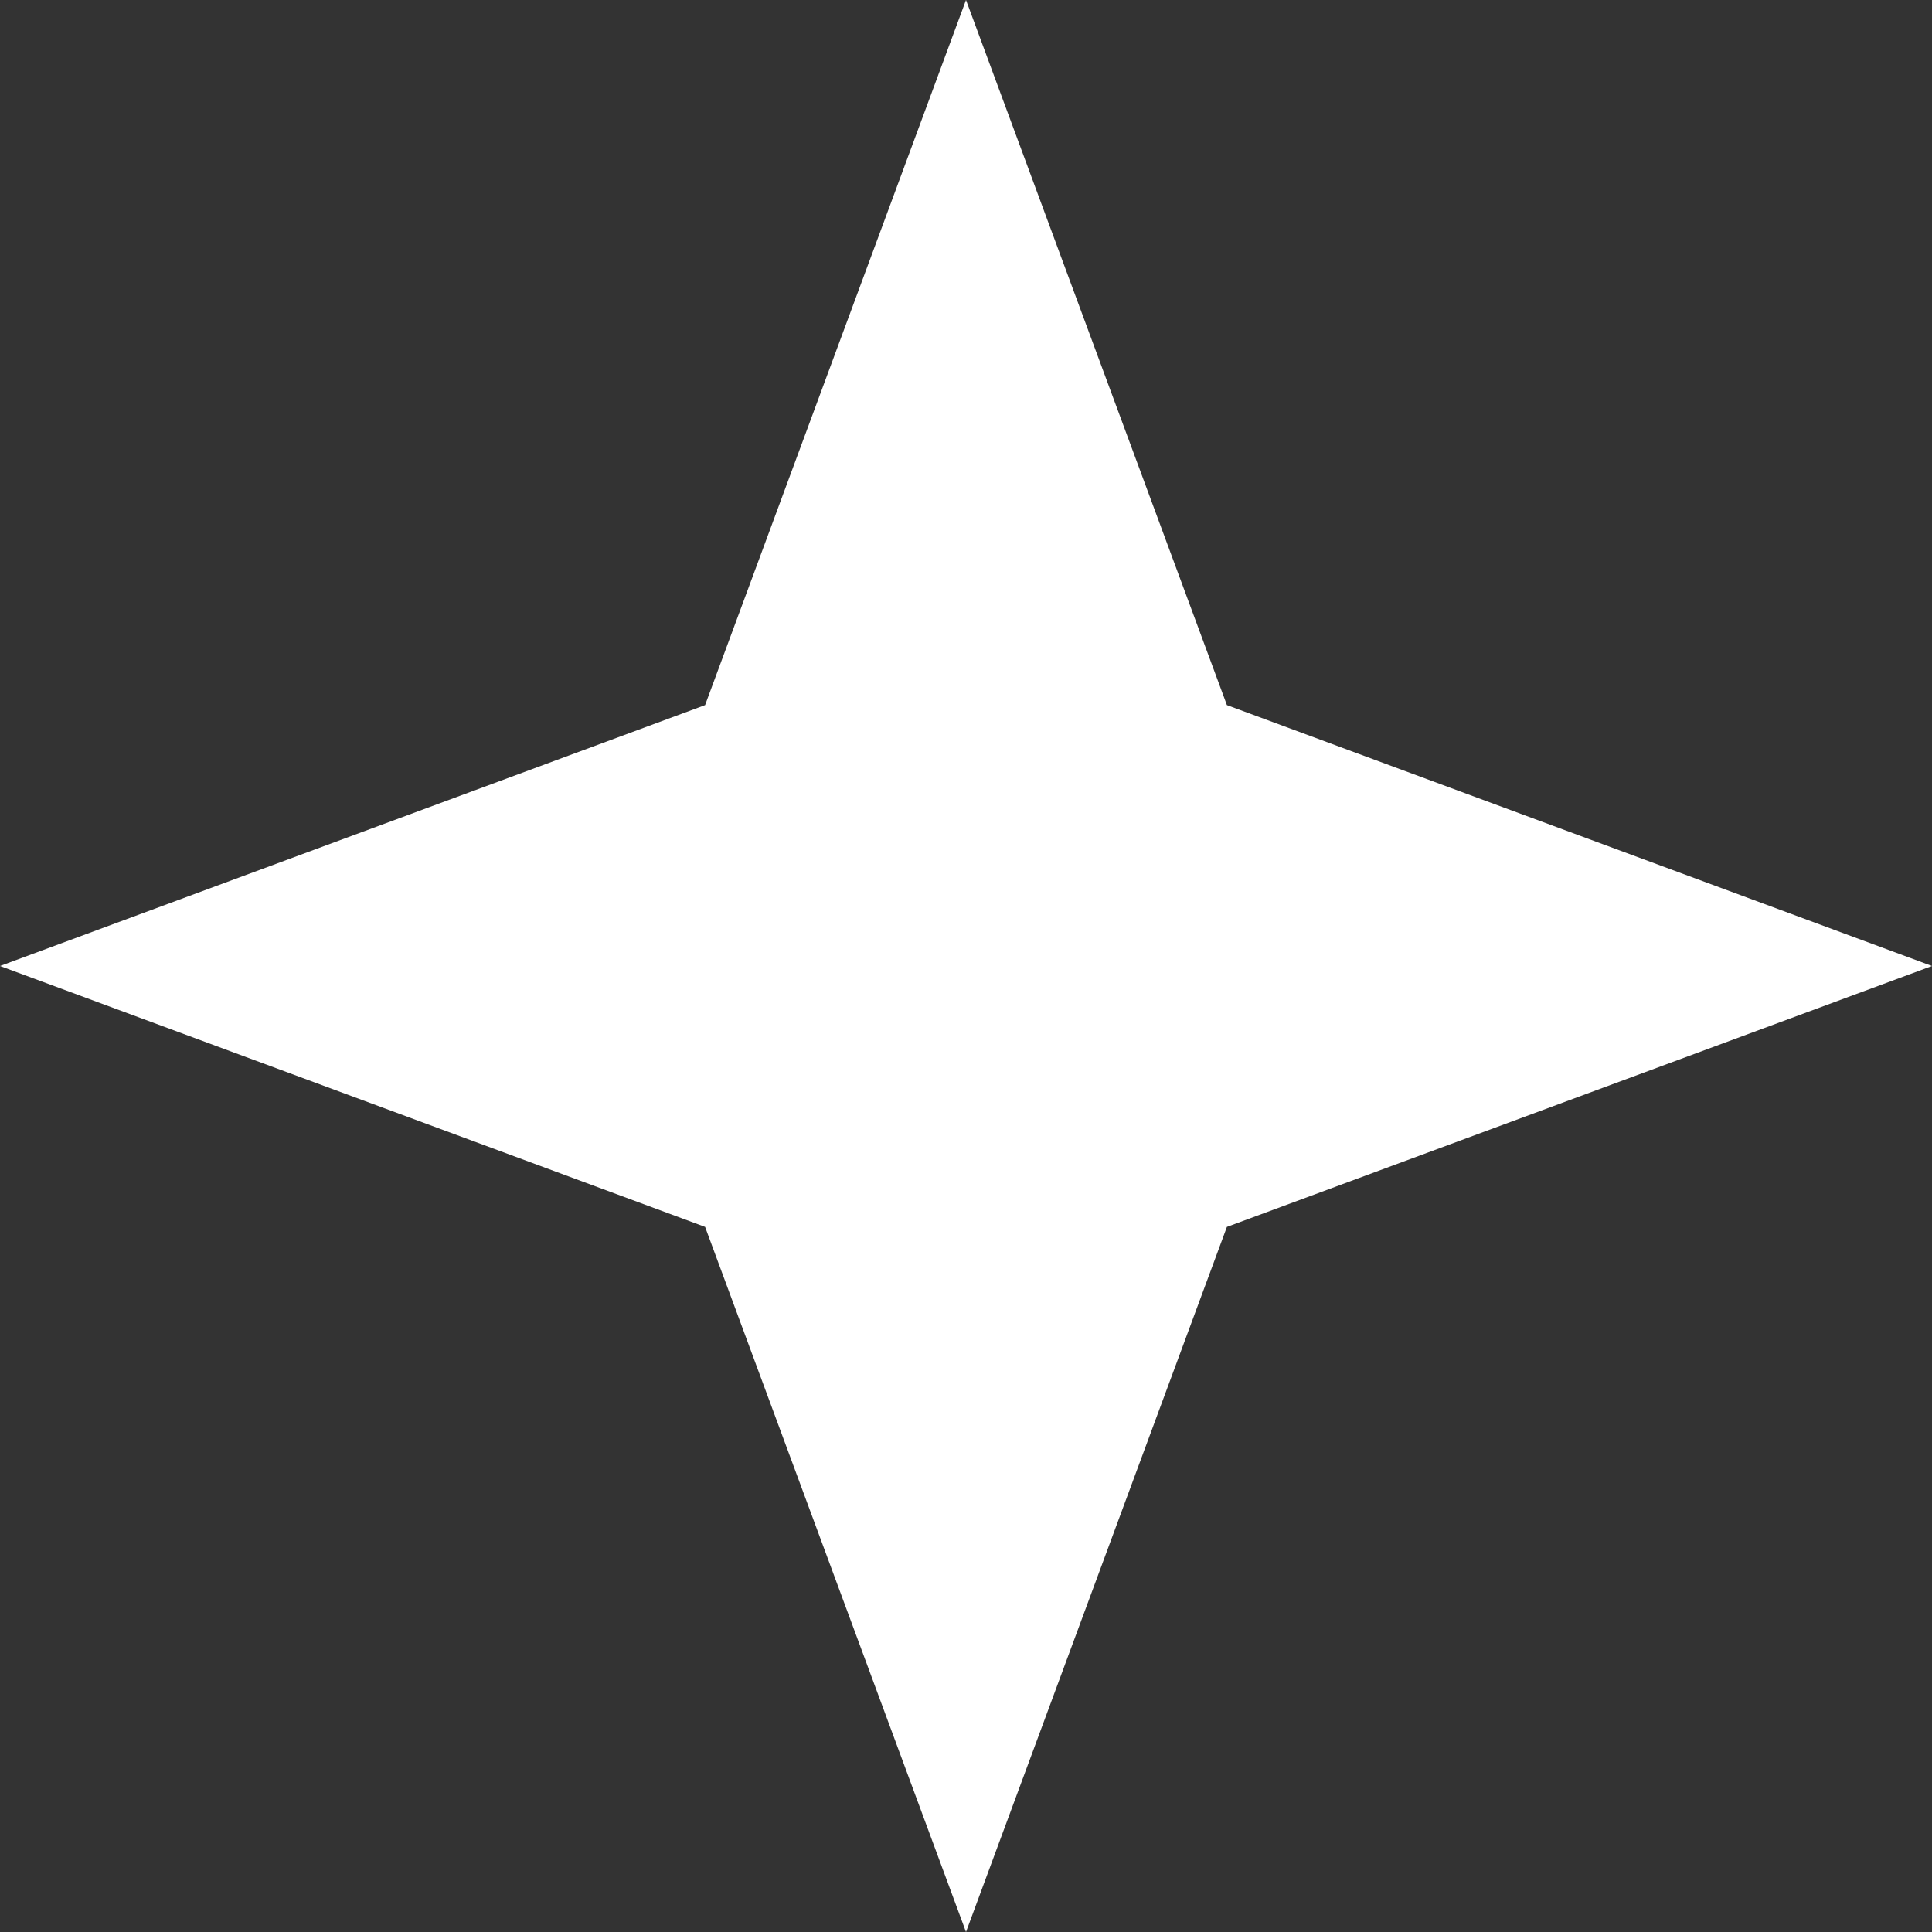 <?xml version="1.0" encoding="UTF-8"?> <svg xmlns="http://www.w3.org/2000/svg" width="248" height="248" viewBox="0 0 248 248" fill="none"><rect x="0" y="0" width="248" height="248" fill="#333333" stroke="none"/> <path d="M124 0L157.491 90.509L248 124L157.491 157.491L124 248L90.509 157.491L0 124L90.509 90.509L124 0Z" fill="white"></path> </svg> 